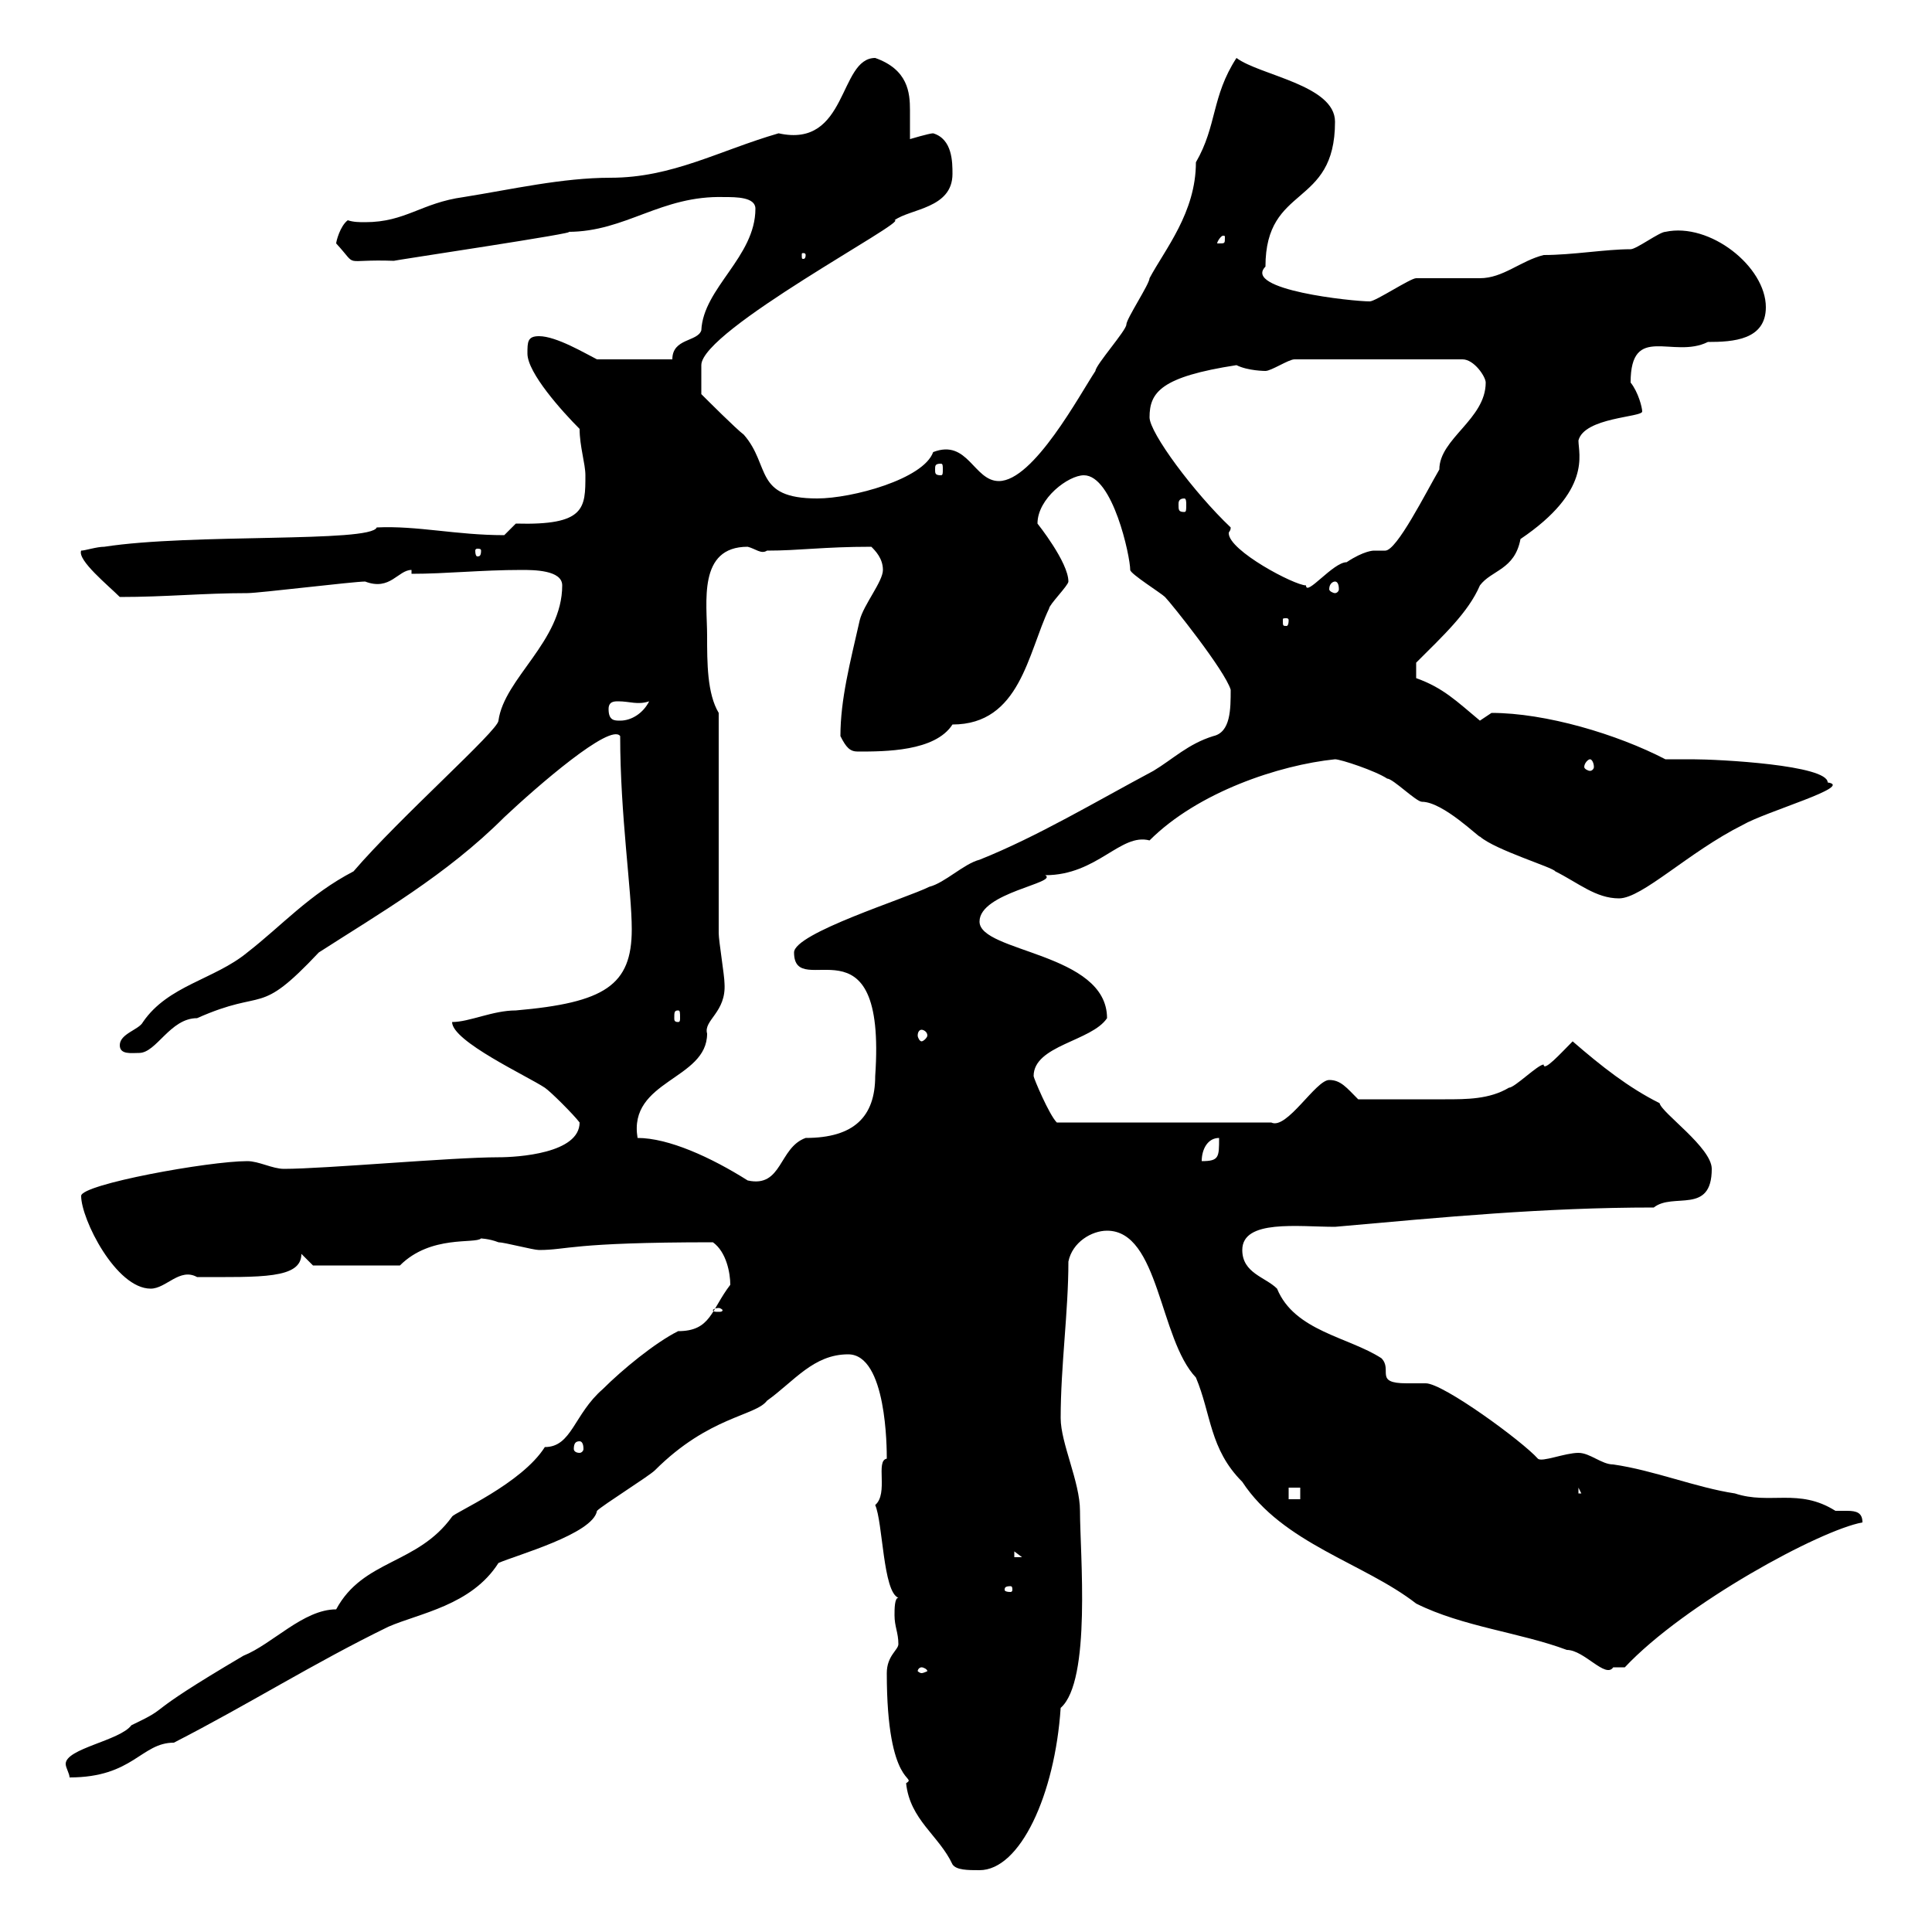 <svg xmlns="http://www.w3.org/2000/svg" xmlns:xlink="http://www.w3.org/1999/xlink" width="300" height="300"><path d="M137.70 259.80C137.70 277.80 142.50 275.70 140.70 276.90C141.30 282.60 145.80 285 147.90 289.50C148.50 290.40 150.30 290.40 152.10 290.40C158.40 290.40 163.80 278.70 164.70 265.20C169.50 261 167.70 241.20 167.70 234.60C167.70 230.10 164.70 224.10 164.70 220.20C164.70 212.10 165.90 203.70 165.90 195.90C166.50 192.90 169.50 191.10 171.90 191.10C180 191.10 180 207.90 185.70 213.90C188.10 219.60 187.80 225 192.90 230.10C199.20 239.70 211.80 242.70 219.90 249C227.10 252.60 236.10 253.50 243.30 256.20C246 256.20 249.30 260.70 250.50 258.90C250.50 258.90 252.30 258.90 252.30 258.90C261.60 249 282.60 237.60 289.20 236.40C289.20 234.90 288.30 234.60 286.80 234.60C286.20 234.60 285.30 234.60 285 234.60C279.30 231 274.80 233.70 269.40 231.90C263.40 231 256.80 228.30 250.50 227.40C248.70 227.40 246.90 225.60 245.10 225.60C243 225.60 239.40 227.10 238.80 226.50C236.40 223.80 224.10 214.80 221.40 214.80C220.20 214.80 219.60 214.80 218.40 214.80C213.30 214.80 216.30 212.70 214.50 210.90C209.40 207.60 201 206.70 198.30 200.10C196.50 198.30 192.90 197.70 192.90 194.10C192.90 189.30 201.60 190.50 207.30 190.50C224.10 189 239.70 187.50 256.80 187.50C259.80 185.10 265.80 188.70 265.80 181.50C265.80 178.20 258 172.80 257.70 171.30C252.90 168.90 248.70 165.60 244.20 161.70C242.40 163.50 239.70 166.50 239.70 165.30C238.80 165.30 235.20 168.90 234.30 168.90C231.30 170.70 227.70 170.70 224.40 170.70C220.20 170.70 214.80 170.70 210.90 170.70C209.10 168.90 208.20 167.70 206.40 167.70C204.30 167.70 199.80 175.50 197.40 174.30L164.10 174.30C162.90 173.10 160.50 167.40 160.50 167.10C160.50 162.30 169.50 161.70 171.90 158.10C171.90 147.90 152.10 147.90 152.10 143.10C152.10 138.60 164.40 137.10 162.30 135.90C170.40 135.90 174 129.30 178.50 130.50C186 123 198.60 118.80 207.30 117.90C208.20 117.90 213.60 119.70 215.40 120.90C216.30 120.90 219.90 124.50 220.80 124.50C224.10 124.50 229.80 130.20 229.80 129.90C232.20 132 241.20 134.70 241.50 135.30C245.10 137.10 247.80 139.50 251.40 139.50C255 139.50 262.20 132.30 270.60 128.10C274.20 126 288 122.10 283.80 121.50C283.80 118.80 267 117.90 262.80 117.90C261.60 117.90 260.10 117.90 258.60 117.90C251.10 114 240 110.70 231.60 110.70C231.60 110.70 229.80 111.90 229.80 111.90C226.20 108.90 224.10 106.80 219.90 105.30L219.90 102.90C224.10 98.70 228 95.10 229.80 90.90C231.60 88.50 235.20 88.50 236.10 83.70C247.20 76.20 245.10 70.50 245.10 68.40C246 64.80 255 64.80 255 63.90C255 63.30 254.40 60.90 253.20 59.40C253.20 50.10 259.80 55.80 265.20 53.10C269.10 53.10 274.20 52.80 274.20 47.70C274.20 41.40 265.50 34.50 258.60 36C257.70 36 254.10 38.70 253.20 38.70C249.30 38.70 244.20 39.60 239.70 39.60C236.10 40.50 233.40 43.20 229.80 43.20C228.90 43.20 220.80 43.20 219.90 43.20C219 43.20 213.60 46.80 212.70 46.80C210 46.80 192.90 45 196.50 41.40C196.50 28.50 207.30 32.40 207.30 18.90C207.30 13.20 195.60 11.70 192 9C188.10 15 189 19.50 185.70 25.20C185.70 33 180.90 38.70 178.50 43.20C178.50 44.10 174.90 49.50 174.90 50.40C174.90 51.30 170.10 56.70 170.10 57.60C167.70 61.20 160.50 74.70 155.10 74.70C151.20 74.70 150.30 68.10 144.90 70.20C143.40 74.40 132.30 77.40 126.90 77.40C117 77.40 119.70 72.30 115.50 67.50C114.30 66.60 109.80 62.10 108.90 61.20L108.90 56.70C108.90 51.30 141.30 34.20 138.90 34.20C141.30 32.40 147.90 32.40 147.90 27C147.90 25.20 147.90 21.60 144.90 20.70C144.30 20.70 141.30 21.60 141.30 21.60C141.30 20.10 141.30 18.60 141.30 17.10C141.30 14.40 141 10.80 135.90 9C130.20 9 131.70 23.10 120.90 20.70C111.60 23.40 104.40 27.60 94.80 27.60C87.30 27.60 79.50 29.40 72 30.60C65.40 31.50 63 34.50 56.70 34.50C55.80 34.50 54.90 34.50 54 34.20C52.80 35.10 52.20 37.50 52.20 37.80C55.80 41.70 52.80 40.20 61.20 40.50C60.60 40.50 90.90 36 88.20 36C97.20 36 102.60 30.30 112.50 30.60C114.30 30.60 117.30 30.60 117.30 32.40C117.30 39.90 109.20 44.70 108.90 51.30C108.30 53.10 104.40 52.50 104.40 55.80L92.70 55.80C90.90 54.90 86.40 52.20 83.70 52.20C81.90 52.20 81.90 53.10 81.90 54.90C81.90 57.90 87.30 63.90 90 66.60C90 69.30 90.90 72 90.90 73.80C90.90 78.90 90.90 81.60 80.10 81.30C80.10 81.30 78.30 83.10 78.30 83.10C70.80 83.10 64.80 81.60 58.50 81.90C57.60 84.30 29.70 82.80 16.20 84.90C15 84.90 13.20 85.50 12.60 85.50C12 87 16.80 90.90 18.60 92.70C25.80 92.70 31.50 92.10 38.40 92.10C40.20 92.10 54.90 90.30 56.70 90.30C60.60 91.80 61.80 88.50 63.90 88.50L63.90 89.10C69.30 89.10 74.70 88.50 81 88.50C82.80 88.50 87.30 88.50 87.30 90.90C87.30 99.60 78.30 105.30 77.40 111.90C77.40 113.40 62.10 126.90 54.90 135.30C48 138.90 43.80 143.70 38.40 147.90C33.30 152.10 26.10 153 22.20 158.70C21.60 159.90 18.60 160.50 18.60 162.30C18.60 163.80 20.40 163.50 21.60 163.50C24.30 163.50 26.40 158.10 30.60 158.10C41.40 153.30 39.90 158.10 49.50 147.90C58.80 141.90 69.30 135.90 78.30 126.90C83.40 122.10 94.80 112.20 96.30 114.30C96.30 126.60 98.10 138.30 98.10 144.30C98.10 153 93.90 155.70 80.10 156.90C76.50 156.90 72.90 158.70 70.20 158.70C70.20 161.70 81.90 167.10 84.60 168.90C85.50 169.50 89.10 173.10 90 174.30C90 179.10 80.40 179.70 77.40 179.70C70.20 179.70 50.40 181.50 44.10 181.50C42.30 181.50 40.20 180.30 38.40 180.30C32.40 180.30 12.60 183.90 12.60 185.70C12.60 189.30 18 200.10 23.40 200.10C25.80 200.10 27.90 196.80 30.60 198.30C40.50 198.30 46.80 198.60 46.80 194.70L48.60 196.50L62.10 196.50C66.90 191.70 73.80 193.20 74.70 192.30C74.40 192.30 75.90 192.30 77.40 192.90C78.30 192.90 82.80 194.10 83.70 194.10C88.20 194.10 88.50 192.90 110.70 192.90C112.80 194.40 113.40 197.70 113.40 199.50C110.40 203.40 110.40 206.70 105.30 206.70C101.70 208.50 96.60 212.70 93.60 215.70C89.10 219.60 88.80 224.70 84.60 224.70C81 230.40 70.50 234.90 70.20 235.50C64.80 243 56.40 242.10 52.20 249.90C47.10 249.90 42.30 255.30 37.80 257.10C21 267 27.30 264.60 20.40 267.90C18.60 270.30 10.20 271.50 10.20 273.90C10.20 274.50 10.80 275.40 10.80 276C20.70 276 21.90 270.60 27 270.60C38.70 264.60 48.60 258.30 60.30 252.60C65.10 250.50 73.20 249.30 77.40 242.70C80.10 241.50 92.10 238.20 92.70 234.60C93.60 233.70 100.80 229.20 101.70 228.30C110.10 219.90 117.30 219.90 119.10 217.50C123.30 214.50 126.30 210.30 131.70 210.30C137.70 210.30 137.70 225 137.70 226.50C135.90 226.80 138 231.90 135.90 233.70C137.10 236.40 137.10 247.20 139.50 248.10C138.90 248.10 138.90 249.90 138.90 250.80C138.90 252.60 139.50 253.50 139.50 255.30C139.50 256.20 137.70 257.10 137.70 259.80ZM143.10 258.90C143.40 258.90 144 259.20 144 259.50C144 259.50 143.40 259.80 143.10 259.80C142.80 259.80 142.50 259.50 142.50 259.50C142.50 259.20 142.80 258.90 143.10 258.90ZM156.90 246.30C157.20 246.30 157.20 246.60 157.20 246.90C157.20 246.90 157.20 247.20 156.90 247.20C156 247.20 156 246.90 156 246.90C156 246.60 156 246.30 156.90 246.30ZM157.50 240.90L158.70 241.80L157.50 241.80ZM200.10 231L201.90 231L201.90 232.80L200.10 232.80ZM245.10 231L246 232.80L246 231.90L245.10 231.90ZM90 223.80C90.30 223.80 90.60 224.10 90.60 225C90.60 225.30 90.30 225.60 90 225.60C89.40 225.60 89.10 225.30 89.10 225C89.10 224.10 89.40 223.80 90 223.80ZM111.60 203.10C111.90 203.10 112.20 203.40 112.20 203.40C112.20 203.70 111.90 203.70 111.60 203.70C111 203.70 110.70 203.70 110.70 203.40C110.70 203.40 111 203.10 111.60 203.10ZM99 176.70C97.50 167.70 109.80 167.70 109.80 160.50C109.20 158.40 112.80 157.20 112.50 152.70C112.50 151.50 111.60 146.10 111.60 144.90C111.60 139.50 111.60 116.10 111.60 110.70C109.80 107.70 109.80 102.90 109.80 98.70C109.80 93.60 108.30 84.90 116.10 84.90C117.30 85.20 118.20 86.10 119.10 85.50C124.20 85.50 127.80 84.90 135.30 84.90C135.90 85.50 137.10 86.70 137.10 88.50C137.10 90.30 134.10 93.90 133.50 96.30C132 102.90 130.50 108.60 130.50 114.30C131.40 116.10 132 116.70 133.20 116.70C137.40 116.70 145.20 116.70 147.90 112.50C158.40 112.50 159.60 101.40 162.90 94.50C162.90 93.90 165.90 90.90 165.90 90.30C165.90 87.30 161.10 81.30 161.10 81.30C161.10 77.40 165.90 73.80 168.30 73.80C172.80 73.80 175.50 86.40 175.50 88.50C175.50 89.10 180.30 92.10 180.90 92.70C181.80 93.60 190.20 104.10 191.10 107.10C191.10 110.10 191.10 113.70 188.40 114.30C184.50 115.50 182.10 117.90 179.10 119.70C170.10 124.50 161.10 129.90 152.10 133.50C149.70 134.10 146.70 137.10 144.30 137.70C140.70 139.50 123.30 144.90 123.30 147.90C123.30 155.70 137.70 141.30 135.90 167.10C135.90 173.40 132.60 176.70 125.10 176.70C120.90 178.20 121.50 184.50 116.10 183.30C110.40 179.70 103.80 176.70 99 176.70ZM189.30 176.70C189.30 179.70 189.30 180.30 186.60 180.30C186.60 178.50 187.50 176.70 189.30 176.70ZM143.10 159.90C143.40 159.90 144 160.20 144 160.80C144 161.10 143.40 161.70 143.10 161.70C142.80 161.70 142.50 161.10 142.50 160.80C142.50 160.20 142.80 159.90 143.10 159.90ZM105.30 156.90C105.60 156.90 105.60 157.20 105.60 158.10C105.60 158.40 105.60 158.70 105.30 158.70C104.70 158.70 104.70 158.40 104.70 158.10C104.70 157.20 104.70 156.90 105.30 156.90ZM246.90 117.90C247.20 117.90 247.50 118.50 247.50 119.10C247.50 119.40 247.20 119.70 246.90 119.70C246.60 119.70 246 119.40 246 119.10C246 118.50 246.60 117.90 246.90 117.90ZM94.50 110.10C94.50 108.90 95.40 108.90 96 108.90C97.80 108.90 99 109.50 100.80 108.90C99.90 110.70 98.10 111.90 96.30 111.90C95.40 111.90 94.50 111.90 94.50 110.10ZM200.10 96.30C200.10 97.20 199.80 97.20 199.80 97.20C199.20 97.20 199.20 97.20 199.20 96.30C199.20 96 199.20 96 199.80 96C199.80 96 200.10 96 200.10 96.30ZM191.10 81.90C185.40 76.50 178.50 67.20 178.50 64.80C178.50 60.90 180.30 58.50 192 56.70C193.80 57.60 196.50 57.60 196.50 57.60C197.40 57.60 200.10 55.80 201 55.80L227.10 55.80C228.90 55.80 230.70 58.50 230.70 59.40C230.70 65.10 223.50 68.10 223.50 72.90C221.40 76.50 216.90 85.50 215.10 85.50C214.80 85.50 214.20 85.50 213.30 85.50C213.30 85.50 211.80 85.50 209.10 87.30C207 87.30 202.80 92.70 202.80 90.90C201 90.90 190.80 85.50 190.80 82.80C190.80 82.50 191.10 82.50 191.10 81.90ZM207.30 90.30C207.60 90.30 207.90 90.60 207.90 91.50C207.90 91.80 207.60 92.10 207.30 92.10C207 92.10 206.40 91.80 206.40 91.50C206.40 90.60 207 90.30 207.30 90.30ZM74.70 85.50C74.70 86.40 74.40 86.40 74.10 86.40C74.10 86.40 73.80 86.40 73.80 85.50C73.80 85.20 74.10 85.20 74.10 85.20C74.40 85.20 74.70 85.20 74.70 85.50ZM183.90 77.40C184.20 77.40 184.20 78 184.20 78.30C184.20 79.20 184.20 79.50 183.90 79.50C183 79.50 183 79.20 183 78.30C183 78 183 77.40 183.90 77.40ZM146.10 72C146.40 72 146.40 72.30 146.40 72.90C146.40 73.50 146.40 73.80 146.10 73.80C145.20 73.80 145.20 73.50 145.20 72.90C145.20 72.30 145.20 72 146.10 72ZM125.10 39.60C125.10 40.20 124.80 40.20 124.80 40.20C124.50 40.20 124.50 40.20 124.50 39.60C124.50 39.30 124.50 39.30 124.80 39.30C124.80 39.30 125.10 39.30 125.10 39.60ZM190.20 36.90C190.20 37.80 190.20 37.80 189.30 37.80C189.30 37.80 189 37.80 189 37.80C189 37.50 189.60 36.60 189.90 36.60C190.20 36.60 190.20 36.60 190.20 36.90Z"/></svg>